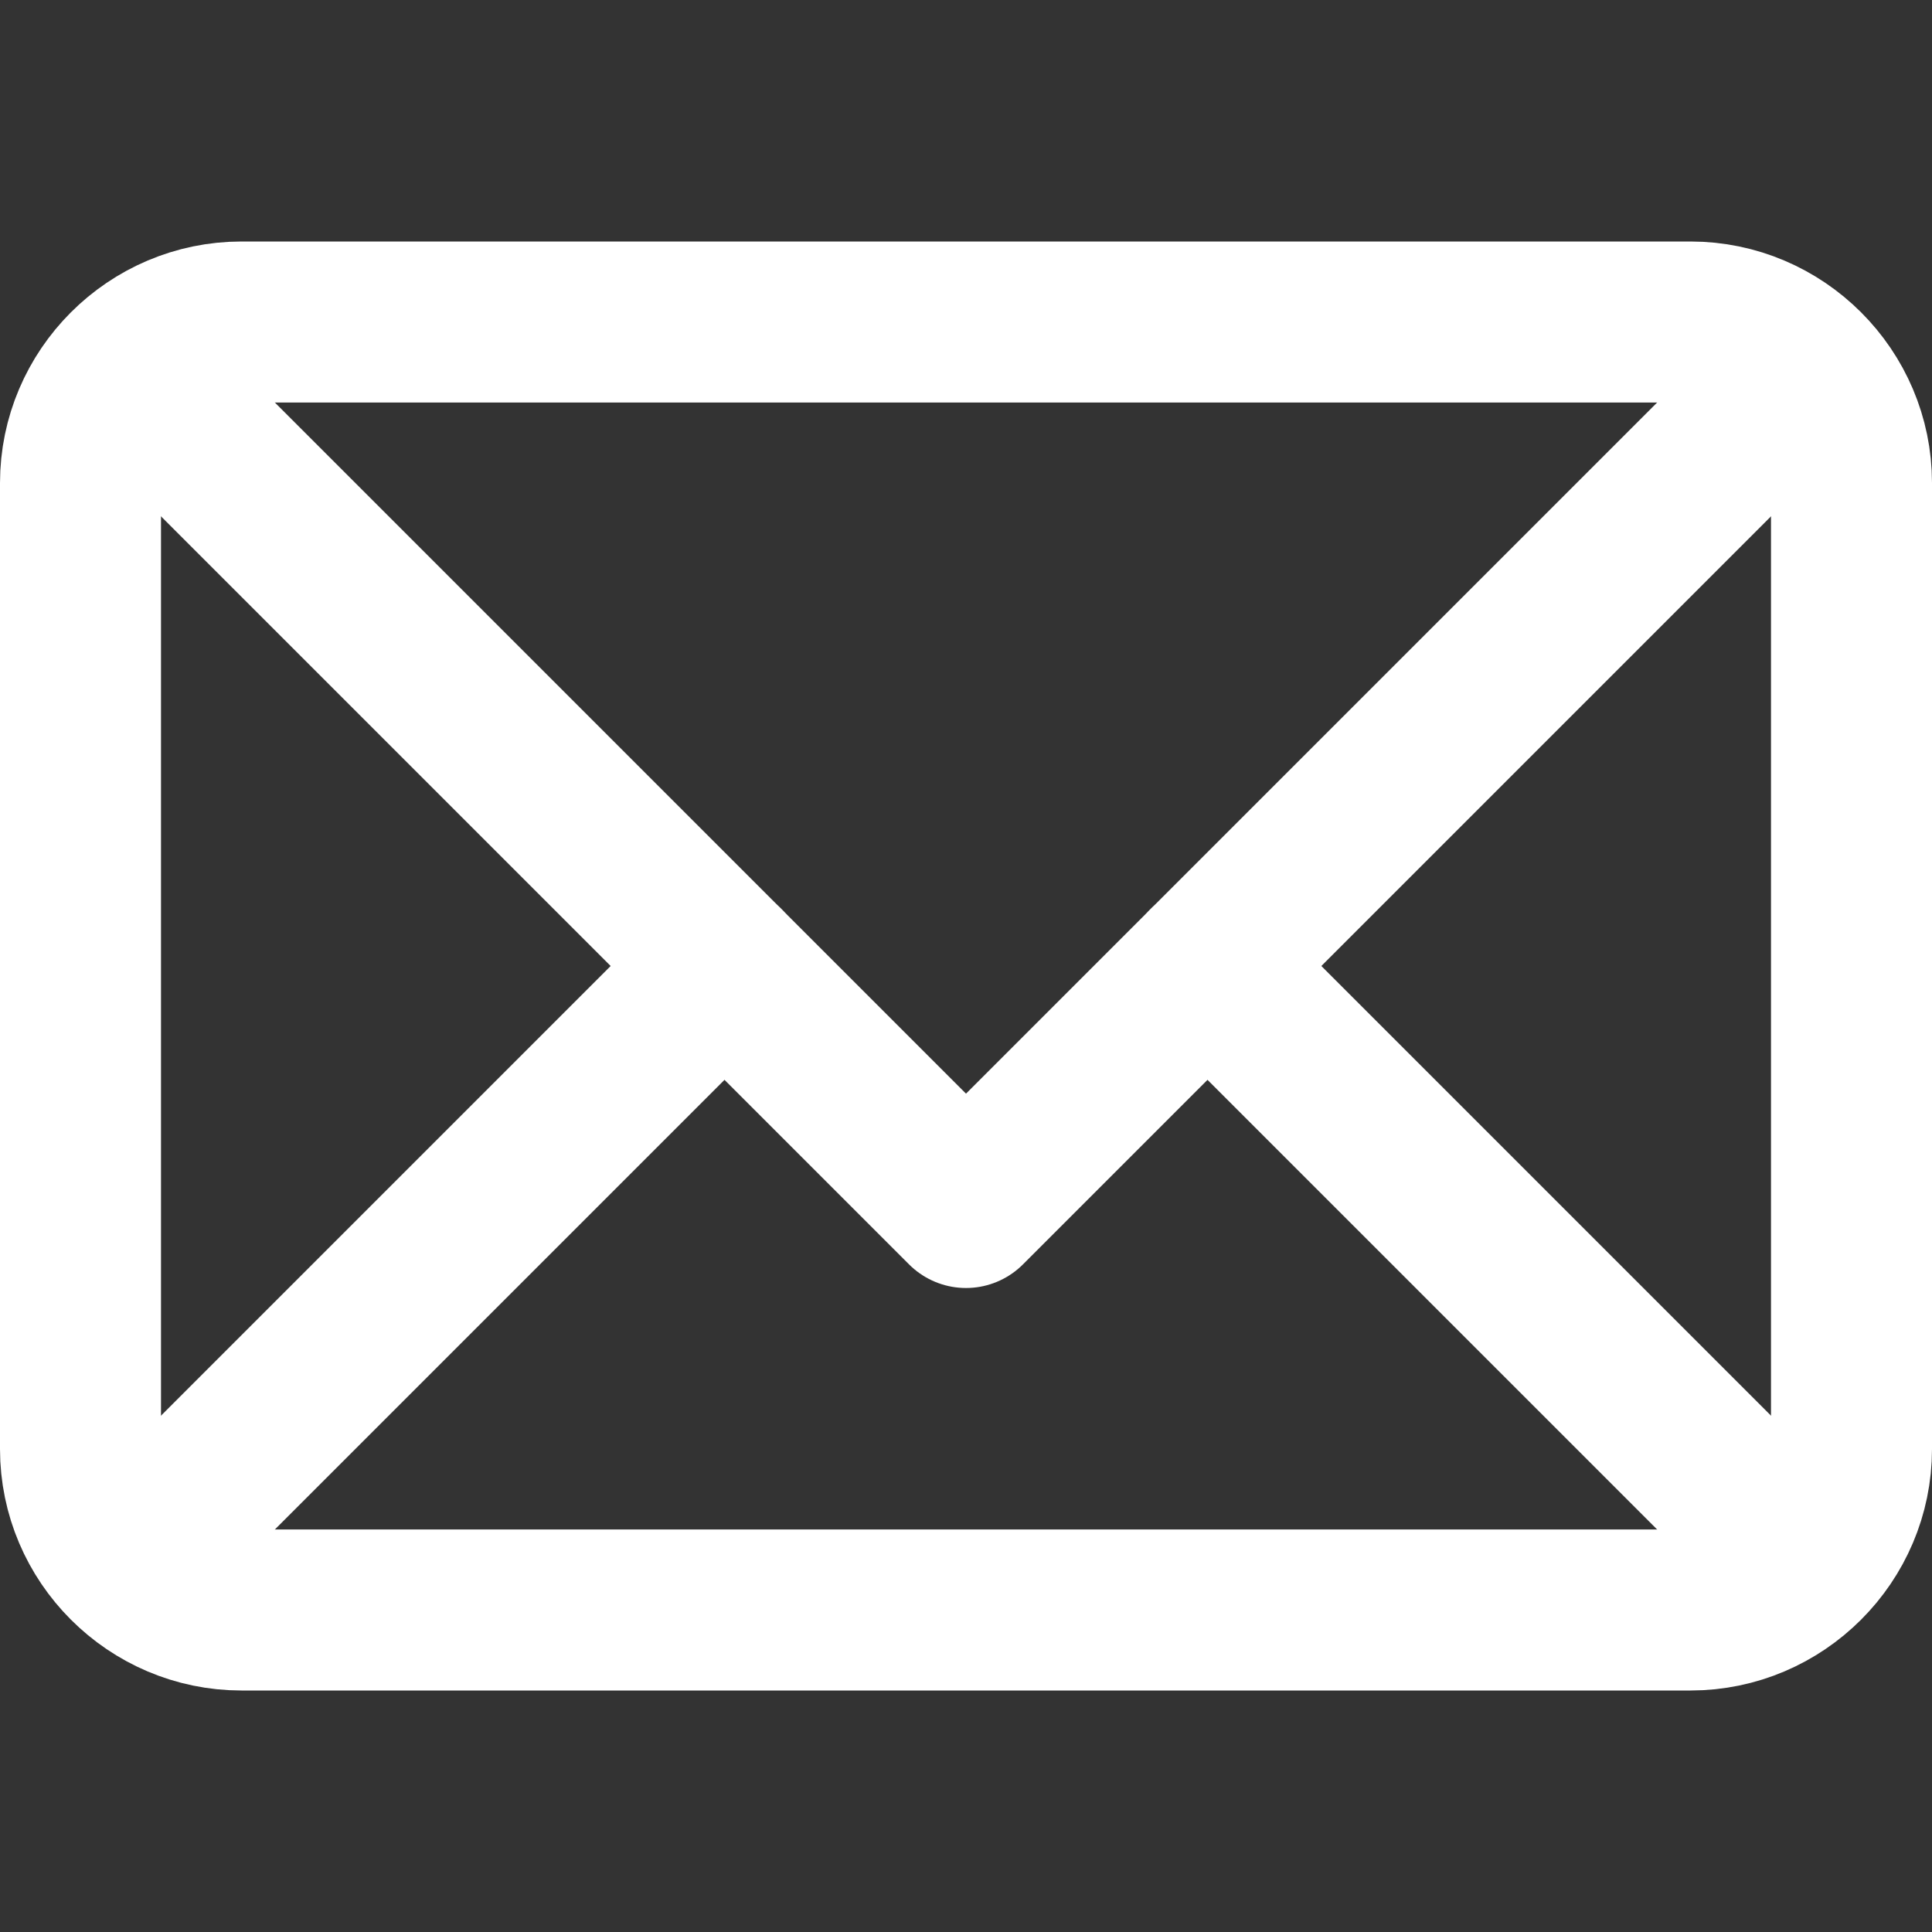 <?xml version="1.0" encoding="utf-8"?>
<!-- Generator: Adobe Illustrator 18.1.1, SVG Export Plug-In . SVG Version: 6.00 Build 0)  -->
<svg version="1.1" xmlns="http://www.w3.org/2000/svg" xmlns:xlink="http://www.w3.org/1999/xlink" x="0px" y="0px"
	 viewBox="0 0 48 48" enable-background="new 0 0 48 48" xml:space="preserve">
<rect x="0" y="0" width="48" height="48" fill="#333333" stroke="none"/>
<g id="gird">
</g>
<g id="Layer_2">
	<g id="XMLID_250_">
		<g id="XMLID_194_">
			
				<path id="XMLID_201_" fill="none" stroke="#FFFFFF" stroke-width="4" stroke-linecap="round" stroke-linejoin="round" stroke-miterlimit="10" d="
				M42,40H6c-2.2,0-4-1.8-4-4V12c0-2.2,1.8-4,4-4h36c2.2,0,4,1.8,4,4v24C46,38.2,44.2,40,42,40z"/>
		</g>
		
			<polyline id="XMLID_21_" fill="none" stroke="#FFFFFF" stroke-width="4" stroke-linecap="round" stroke-linejoin="round" stroke-miterlimit="10" points="
			3.2,9.2 24,30 44.8,9.2 		"/>
		
			<line id="XMLID_237_" fill="none" stroke="#FFFFFF" stroke-width="4" stroke-linecap="round" stroke-linejoin="round" stroke-miterlimit="10" x1="30" y1="24" x2="44.8" y2="38.8"/>
		
			<line id="XMLID_236_" fill="none" stroke="#FFFFFF" stroke-width="4" stroke-linecap="round" stroke-linejoin="round" stroke-miterlimit="10" x1="3.2" y1="38.8" x2="18" y2="24"/>
	</g>
</g>
</svg>
